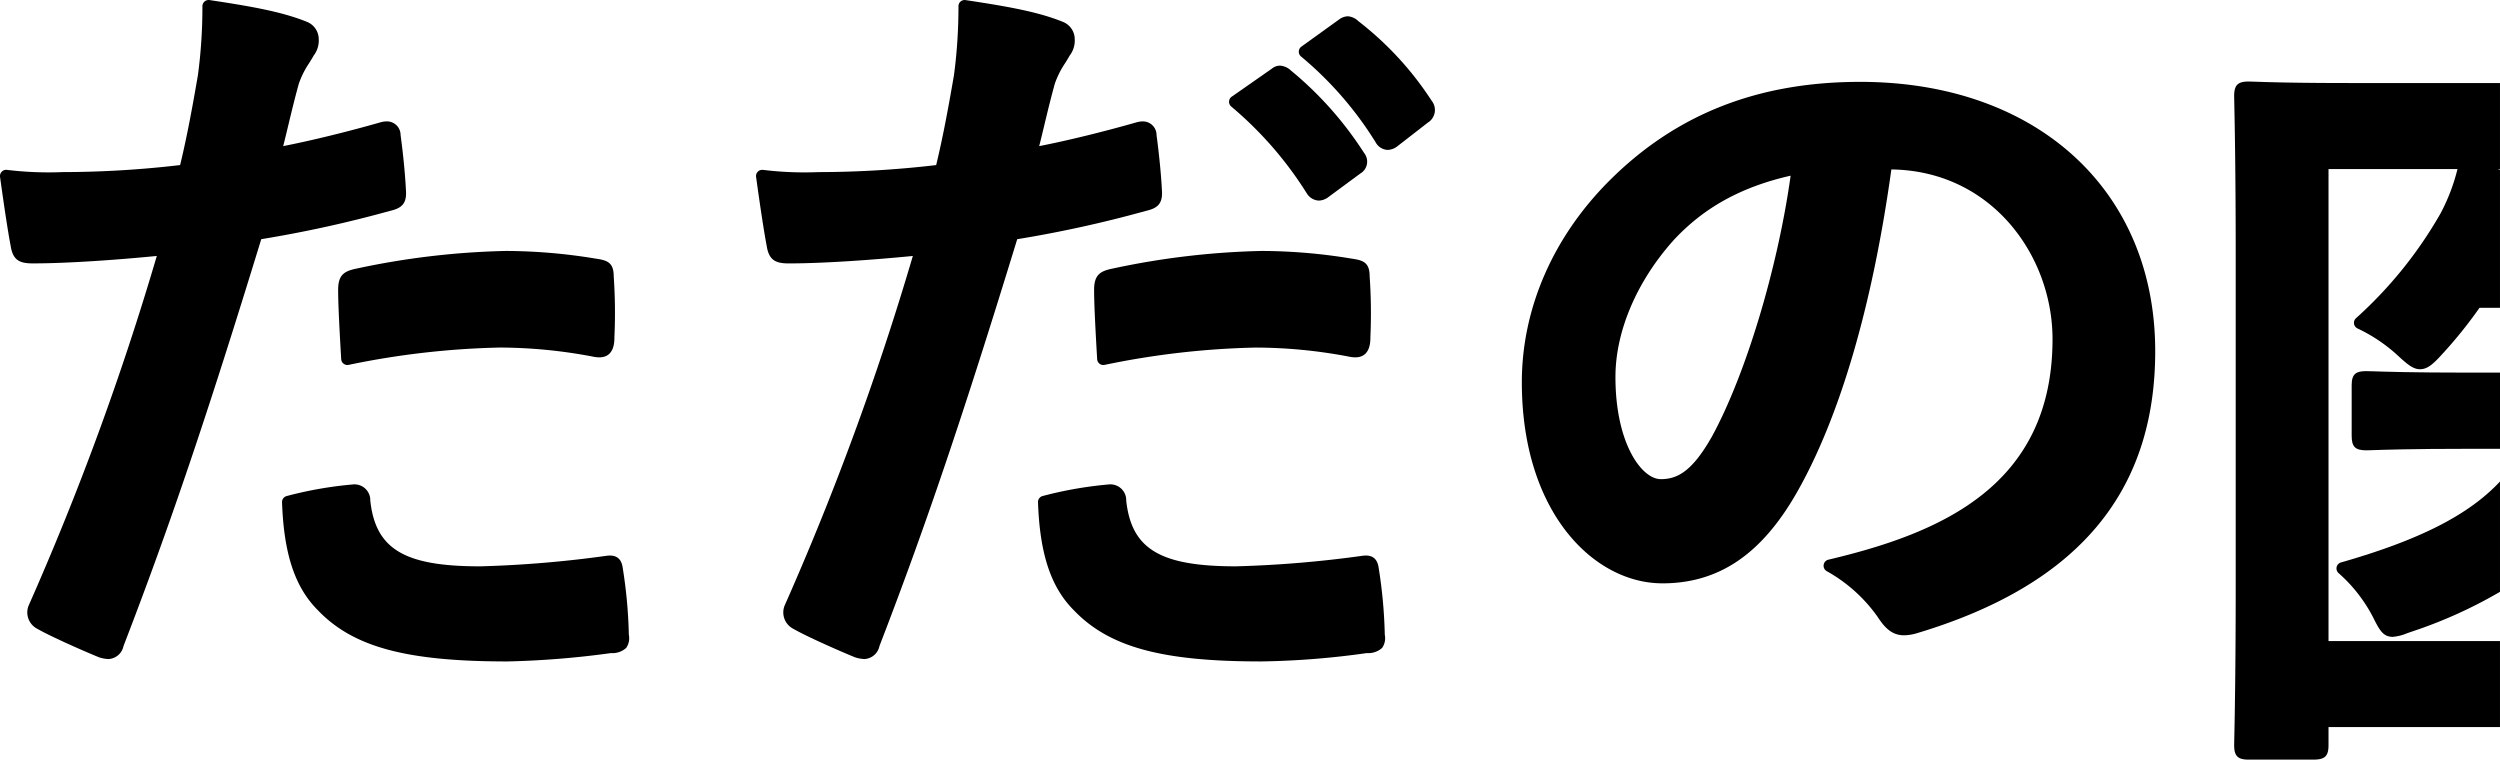 <svg xmlns="http://www.w3.org/2000/svg" width="351.204" height="106.714" viewBox="0 0 351.204 106.714">
  <g id="グループ_5254" data-name="グループ 5254" transform="translate(0)">
    <path id="パス_14815" data-name="パス 14815" d="M17.294,197.228A2.284,2.284,0,0,0,19.4,195.4c6.5-16.861,11.76-32.393,19.351-57.158A168.794,168.794,0,0,0,56.8,134.278c1.595-.369,2.429-.948,2.276-2.92-.1-2.082-.393-5.122-.751-7.733a1.914,1.914,0,0,0-1.957-1.928,3.265,3.265,0,0,0-.858.127c-4.675,1.338-9.768,2.58-13.676,3.345.229-.9.463-1.874.71-2.908.436-1.813.914-3.8,1.474-5.829a12.364,12.364,0,0,1,1.466-2.931c.229-.367.462-.746.649-1.081a3.407,3.407,0,0,0,.694-2.214,2.628,2.628,0,0,0-1.717-2.515c-3.557-1.445-8.078-2.2-13.618-3.038a.9.9,0,0,0-.132-.01.874.874,0,0,0-.875.876,72.3,72.3,0,0,1-.627,9.653c-.675,3.953-1.5,8.52-2.505,12.66a143.385,143.385,0,0,1-16.547.988,48.141,48.141,0,0,1-7.759-.311.778.778,0,0,0-.124-.01.875.875,0,0,0-.868,1c.657,4.724,1.133,7.819,1.494,9.7.315,2.058,1.333,2.447,3.1,2.447,5,0,12.047-.517,17.428-1.045A399.975,399.975,0,0,1,6.061,189.739a2.586,2.586,0,0,0,1.222,3.237C9.608,194.3,14.992,196.6,16.006,197a4.98,4.98,0,0,0,1.287.228" transform="translate(-2.049 -104.643)"/>
    <path id="パス_14816" data-name="パス 14816" d="M31.271,131.784c0,2.112.2,5.813.428,9.742a.871.871,0,0,0,1.045.808A115.8,115.8,0,0,1,53.979,139.9,70.553,70.553,0,0,1,67,141.162a4.63,4.63,0,0,0,.959.115c2.123,0,2.123-2.175,2.123-2.856a74.6,74.6,0,0,0-.1-8.554c0-1.959-.969-2.237-2.539-2.461a78.216,78.216,0,0,0-12.61-1.076A110.46,110.46,0,0,0,33.891,128.8c-1.777.356-2.62.892-2.62,2.988" transform="translate(16.232 -91.076)"/>
    <path id="パス_14817" data-name="パス 14817" d="M74.285,158.244c-.146-1.161-.749-1.749-1.791-1.749a3.794,3.794,0,0,0-.465.031,159.034,159.034,0,0,1-17.784,1.486c-10.641,0-14.678-2.416-15.424-9.224a2.223,2.223,0,0,0-2.469-2.279,54.73,54.73,0,0,0-9.272,1.626.875.875,0,0,0-.657.878c.252,7.258,1.809,11.94,5.036,15.167,4.956,5.176,12.42,7.192,26.621,7.192A126.183,126.183,0,0,0,72.617,170.2a2.909,2.909,0,0,0,2.147-.723,2.391,2.391,0,0,0,.377-1.855,68.1,68.1,0,0,0-.857-9.377" transform="translate(13.199 -78.451)"/>
    <path id="パス_14818" data-name="パス 14818" d="M119.183,128.256a2.076,2.076,0,0,0,1.687,1.018,2.312,2.312,0,0,0,1.356-.5l4.462-3.293a1.934,1.934,0,0,0,.545-2.894,49.643,49.643,0,0,0-10.29-11.592,2.449,2.449,0,0,0-1.525-.678,1.8,1.8,0,0,0-1.136.419l-5.646,3.942a.875.875,0,0,0-.054,1.395,51.871,51.871,0,0,1,10.6,12.187" transform="translate(64.398 -101.096)"/>
    <path id="パス_14819" data-name="パス 14819" d="M97.9,142.352a1.031,1.031,0,0,0,.172-.016,115.614,115.614,0,0,1,21.234-2.434,70.539,70.539,0,0,1,13.023,1.26,4.645,4.645,0,0,0,.961.115c2.123,0,2.123-2.175,2.123-2.856a74.942,74.942,0,0,0-.106-8.554c0-1.959-.969-2.237-2.539-2.461a78.233,78.233,0,0,0-12.61-1.076A110.46,110.46,0,0,0,99.22,128.8c-1.777.356-2.62.892-2.62,2.988,0,2.112.2,5.813.428,9.742a.873.873,0,0,0,.875.826" transform="translate(57.102 -91.076)"/>
    <path id="パス_14820" data-name="パス 14820" d="M71.984,141.648c5.005,0,12.049-.517,17.43-1.045a399.969,399.969,0,0,1-18.021,49.135,2.586,2.586,0,0,0,1.222,3.237c2.325,1.328,7.709,3.625,8.723,4.025a4.98,4.98,0,0,0,1.287.228,2.282,2.282,0,0,0,2.1-1.824c6.494-16.843,11.753-32.374,19.353-57.158a168.882,168.882,0,0,0,18.051-3.968c1.593-.369,2.429-.948,2.276-2.92-.1-2.081-.4-5.119-.753-7.733A1.912,1.912,0,0,0,121.7,121.7a3.18,3.18,0,0,0-.858.127c-4.677,1.338-9.768,2.58-13.676,3.345.229-.9.463-1.876.71-2.908.436-1.814.914-3.8,1.474-5.829a12.3,12.3,0,0,1,1.466-2.931c.228-.369.462-.746.649-1.081a3.409,3.409,0,0,0,.694-2.216,2.628,2.628,0,0,0-1.717-2.513c-3.558-1.445-8.078-2.2-13.618-3.038a.882.882,0,0,0-.7.2.882.882,0,0,0-.3.665,72.569,72.569,0,0,1-.627,9.653c-.675,3.953-1.5,8.52-2.505,12.66a143.392,143.392,0,0,1-16.549.988,47.88,47.88,0,0,1-7.757-.312,1.057,1.057,0,0,0-.124-.008.875.875,0,0,0-.868,1c.657,4.724,1.133,7.819,1.494,9.7.315,2.056,1.333,2.447,3.1,2.447" transform="translate(38.822 -104.643)"/>
    <path id="パス_14821" data-name="パス 14821" d="M91.752,149.012c.252,7.258,1.808,11.94,5.034,15.167,4.958,5.176,12.332,7.192,26.3,7.192a116.251,116.251,0,0,0,14.856-1.174,2.9,2.9,0,0,0,2.147-.722,2.385,2.385,0,0,0,.379-1.855,68.359,68.359,0,0,0-.857-9.377c-.148-1.161-.749-1.749-1.791-1.749a3.794,3.794,0,0,0-.465.031,159.067,159.067,0,0,1-17.786,1.486c-10.64,0-14.678-2.416-15.424-9.224a2.222,2.222,0,0,0-2.468-2.279,54.864,54.864,0,0,0-9.272,1.624.877.877,0,0,0-.657.879" transform="translate(54.069 -78.451)"/>
    <path id="パス_14822" data-name="パス 14822" d="M125.087,123.762a2.026,2.026,0,0,0,1.689,1.058,2.326,2.326,0,0,0,1.387-.532l4.249-3.3a2.081,2.081,0,0,0,.536-3.084,45.216,45.216,0,0,0-10.3-11.178,2.347,2.347,0,0,0-1.479-.678,2.162,2.162,0,0,0-1.192.428l-5.325,3.835a.879.879,0,0,0-.047,1.387,49.667,49.667,0,0,1,10.482,12.059" transform="translate(68.169 -103.76)"/>
    <path id="パス_14823" data-name="パス 14823" d="M153.29,182.166c7.907,0,13.9-4.031,18.865-12.689,6.064-10.61,10.664-26.317,13.319-45.458,14.18.189,22.641,12.208,22.641,23.83,0,20.741-15.918,27.307-31.49,30.992a.877.877,0,0,0-.252,1.6,21.6,21.6,0,0,1,7.174,6.437c1.01,1.552,2.027,2.586,3.715,2.586a6.79,6.79,0,0,0,1.853-.309c22.492-6.759,33.426-19.715,33.426-39.606,0-22.628-16.659-37.833-41.455-37.833-14.361,0-25.885,4.544-35.232,13.889-7.926,7.926-12.291,17.981-12.291,28.31,0,18.348,10.163,28.248,19.727,28.248m1.5-48.1c4.27-4.651,9.549-7.58,16.534-9.167-1.813,12.979-6.281,27.86-11.02,36.581-2.824,5.021-4.929,6.051-7.223,6.051-2.669,0-6.368-4.989-6.368-14.354,0-6.372,2.949-13.341,8.076-19.111" transform="translate(80.227 -100.216)"/>
    <path id="パス_14851" data-name="パス 14851" d="M211.333,111.9c-7.884,0-11.716-.133-13.351-.19l-.813-.023c-1.551,0-2.048.5-2.048,2.047l.018.948c.047,2.341.2,9.468.2,21.525v46.117c0,12.151-.15,19.291-.2,21.637l-.018.943c0,1.549.5,2.045,2.048,2.045h9.051c1.652,0,2.156-.476,2.156-2.045v-2.533h24.088V190.289H208.376v-66.3h18.117a26.831,26.831,0,0,1-2.4,6.262,59.174,59.174,0,0,1-11.859,14.689.875.875,0,0,0,.2,1.429,22.551,22.551,0,0,1,5.548,3.695c1.453,1.341,2.26,2.042,3.256,2.042s1.819-.7,2.994-1.995a62.947,62.947,0,0,0,5.353-6.632h2.879V124.081c-.119-.031-.231-.067-.351-.1h.351V111.9Z" transform="translate(118.738 -100.235)"/>
    <path id="パス_14852" data-name="パス 14852" d="M208.122,136.737l-.8-.021c-1.328,0-2.047.309-2.047,1.941v7.135c0,1.551.5,2.048,2.047,2.048l.8-.021c1.515-.054,5.537-.193,13.793-.193h4.2v-10.7h-4.2c-8.256,0-12.278-.14-13.793-.192" transform="translate(125.091 -84.578)"/>
    <path id="パス_14853" data-name="パス 14853" d="M204.6,157.622a.876.876,0,0,0-.343,1.5,21.354,21.354,0,0,1,4.807,6.13c.91,1.822,1.414,2.825,2.806,2.825a6.536,6.536,0,0,0,2.006-.506l.836-.288a64.807,64.807,0,0,0,12.22-5.534V146.254c-4.436,4.752-11.428,8.253-22.331,11.368" transform="translate(124.271 -78.611)"/>
  </g>
</svg>
